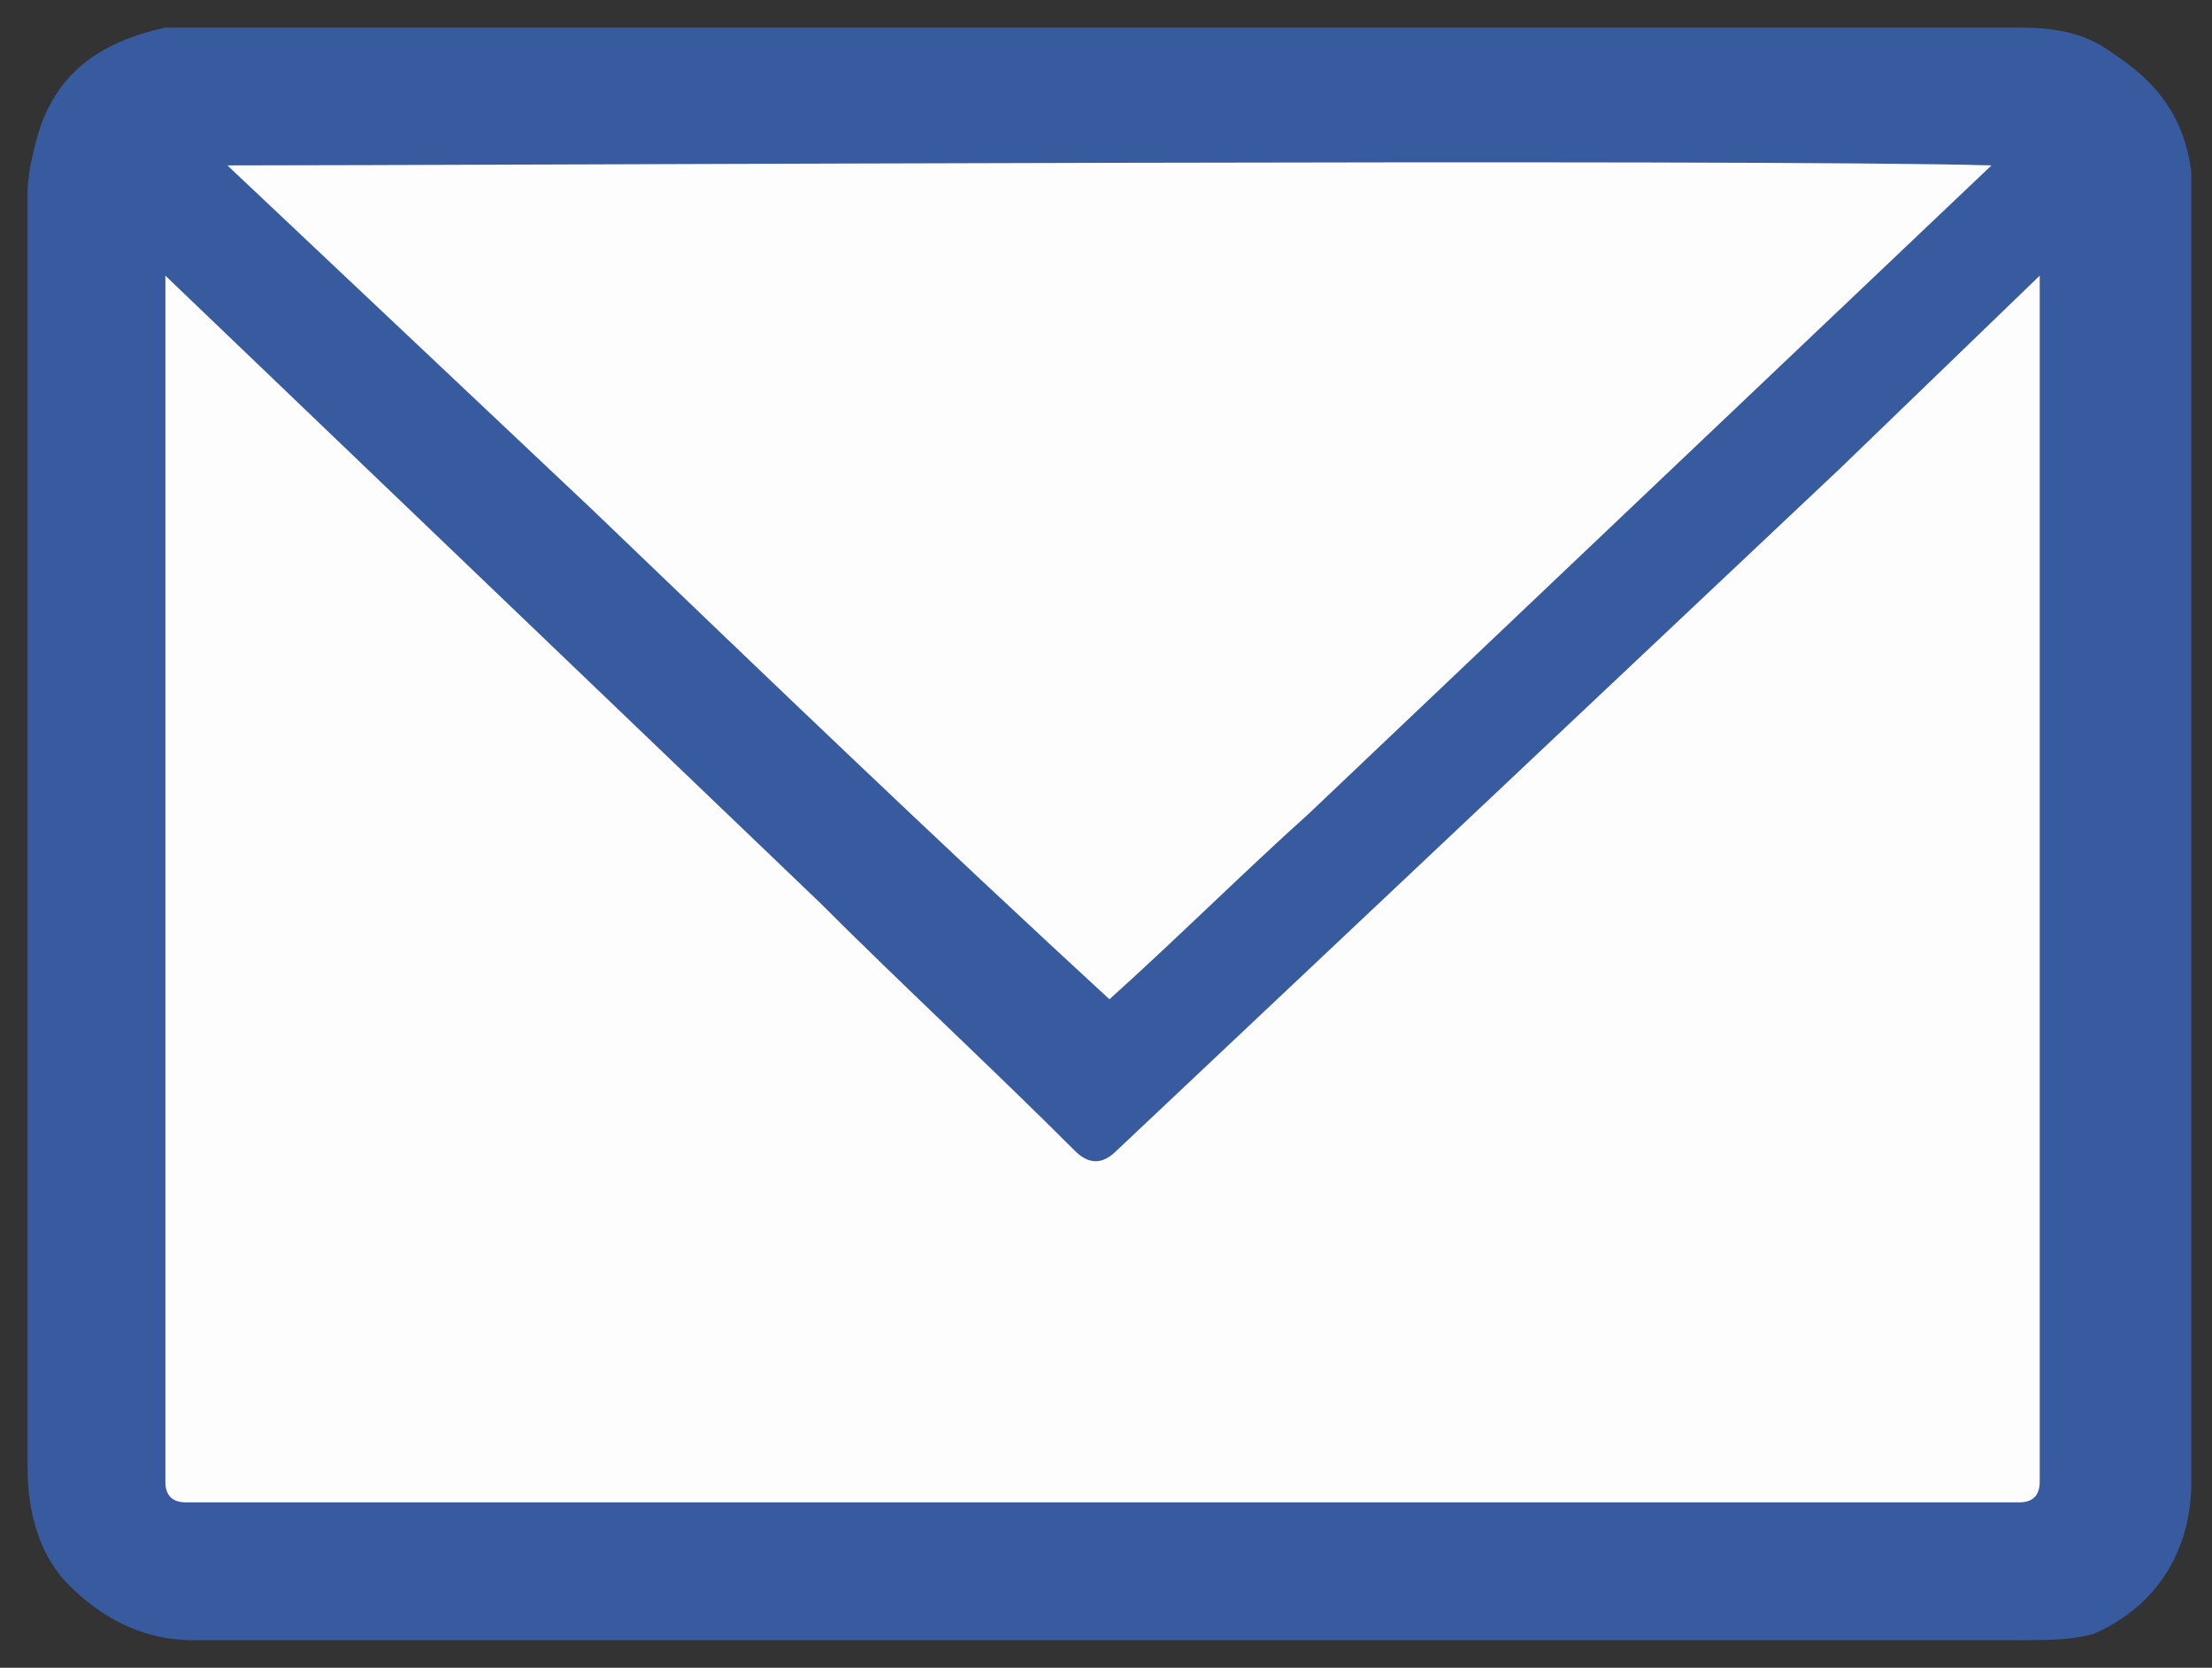 <?xml version="1.0" encoding="utf-8"?>
<!-- Generator: Adobe Illustrator 26.4.1, SVG Export Plug-In . SVG Version: 6.00 Build 0)  -->
<svg version="1.1" id="レイヤー_1" xmlns="http://www.w3.org/2000/svg" xmlns:xlink="http://www.w3.org/1999/xlink" x="0px"
	 y="0px" viewBox="0 0 32.1 24.2" style="enable-background:new 0 0 32.1 24.2;" xml:space="preserve">
<rect x="0" y="0" width="32.1" height="24.2" fill="#333333" stroke="none"/>
<style type="text/css">
	.st0{fill-rule:evenodd;clip-rule:evenodd;fill:#385BA0;}
	.st1{fill:#385B9F;}
	.st2{fill-rule:evenodd;clip-rule:evenodd;fill:#FDFDFD;}
</style>
<path class="st0" d="M16.1,23.3c-4.4,0-8.8,0-13.3,0c-0.6,0-1.1-0.2-1.4-0.6c-0.3-0.4-0.5-0.8-0.5-1.3c0-6.2,0-12.4,0-18.5
	C0.9,2.5,1,2.3,1.1,2c0.3-0.6,0.8-1,1.4-1.1c0.1,0,0.3,0,0.4,0c8.8,0,17.6,0,26.4,0c0.4,0,0.8,0.1,1.2,0.3c0.5,0.3,0.8,0.8,0.9,1.4
	c0,0.2,0,0.3,0,0.5c0,6.1,0,12.2,0,18.4c0,0.8-0.4,1.4-1.1,1.8c-0.3,0.1-0.6,0.2-0.9,0.2C24.9,23.3,20.5,23.3,16.1,23.3
	C16.1,23.3,16.1,23.3,16.1,23.3z"/>
<g>
	<g>
		<path class="st1" d="M29.2,23.8l-26.4,0c-0.7,0-1.3-0.3-1.8-0.8c-0.4-0.4-0.6-1-0.6-1.7c0-6.2,0-12.4,0-18.5c0-0.3,0.1-0.7,0.2-1
			C0.9,1,1.5,0.6,2.4,0.4c0.2,0,0.3,0,0.5,0c8.8,0,17.6,0,26.4,0c0.6,0,1,0.1,1.4,0.4c0.6,0.4,1,0.9,1.1,1.7c0,0.2,0,0.4,0,0.6
			c0,6.1,0,12.2,0,18.4c0,1-0.5,1.8-1.4,2.2C30.1,23.8,29.7,23.8,29.2,23.8z M18.7,22.8l10.5,0c0.3,0,0.5,0,0.7-0.1
			c0.6-0.3,0.8-0.7,0.8-1.3c0-6.1,0-12.2,0-18.4c0-0.1,0-0.3,0-0.4c-0.1-0.5-0.3-0.8-0.6-1c-0.2-0.1-0.5-0.2-0.9-0.2
			c-8.8,0-17.6,0-26.4,0c-0.1,0-0.2,0-0.3,0C2.1,1.5,1.7,1.7,1.5,2.2C1.4,2.4,1.4,2.6,1.4,2.8c0,6.2,0,12.4,0,18.5
			c0,0.4,0.1,0.8,0.4,1c0.3,0.3,0.6,0.5,1.1,0.5L18.7,22.8z"/>
	</g>
	<g>
		<path class="st2" d="M2.2,3.4c0.3,0.3,0.5,0.5,0.8,0.7c3.1,3,6.2,5.9,9.3,8.9c1.2,1.2,2.5,2.4,3.7,3.6c0.1,0.1,0.1,0.1,0.2,0
			c3.5-3.3,7-6.6,10.5-9.9c1.1-1,2.2-2.1,3.3-3.1c0,0,0.1-0.1,0.1-0.1c0,0.1,0,0.1,0,0.2c0,5.7,0,11.4,0,17.1c0,0.3,0,0.5,0,0.8
			C30,21.8,29.8,22,29.5,22c-0.2,0-0.4,0-0.6,0c-8.5,0-17.1,0-25.6,0c-0.2,0-0.4,0-0.6,0c-0.3,0-0.5-0.2-0.5-0.5c0-0.3,0-0.5,0-0.8
			c0-5.7,0-11.4,0-17.1C2.2,3.6,2.2,3.6,2.2,3.4z"/>
		<path class="st1" d="M28.9,22.3H3.3c-0.2,0-0.4,0-0.6,0C2.3,22.2,2,22,1.9,21.6c0-0.2,0-0.4,0-0.6l0-0.2l0-17.9l10.5,10
			c1.2,1.2,2.4,2.3,3.7,3.5C19.6,13,23,9.7,26.5,6.4l3.3-3.1c0,0,0,0,0.1-0.1l0.5-0.4l0,18c0,0.2,0,0.4,0,0.7
			c-0.1,0.4-0.3,0.7-0.8,0.7C29.3,22.3,29.1,22.3,28.9,22.3z M2.4,4l0,16.9c0,0.2,0,0.4,0,0.6c0,0.2,0.1,0.3,0.3,0.3
			c0.2,0,0.4,0,0.5,0h25.6c0.2,0,0.4,0,0.5,0c0.2,0,0.3-0.1,0.3-0.3c0-0.2,0-0.4,0-0.6l0-0.2l0-16.7l-2.9,2.8
			c-3.5,3.3-7,6.6-10.5,9.9c-0.2,0.2-0.4,0.2-0.6,0c-1.2-1.2-2.5-2.4-3.7-3.6L2.4,4z"/>
	</g>
	<g>
		<path class="st2" d="M29.5,2.1c-0.4,0.3-0.7,0.7-1,1c-2.7,2.6-5.5,5.2-8.2,7.8c-1.4,1.3-2.7,2.6-4.1,3.9c-0.1,0.1-0.1,0.1-0.2,0
			c-2.5-2.4-5-4.8-7.6-7.2C6.6,5.8,4.7,4.1,2.8,2.3c0,0-0.1-0.1-0.1-0.1C2.9,2.1,29,2.1,29.5,2.1z"/>
		<path class="st1" d="M16.1,15.1c-0.1,0-0.2-0.1-0.3-0.1c-2.5-2.4-5-4.8-7.6-7.2L2.6,2.5c0,0,0,0-0.1-0.1L2.1,2.1l0.4-0.1
			c0.5-0.1,26.8-0.1,27,0L30.1,2L19.3,12.2c-1,0.9-2,1.9-2.9,2.8C16.3,15.1,16.2,15.1,16.1,15.1z M3.3,2.4l5.3,5
			c2.5,2.4,5,4.8,7.5,7.1c1-0.9,1.9-1.8,2.9-2.7l9.9-9.4C25.4,2.3,6.9,2.4,3.3,2.4z"/>
	</g>
</g>
</svg>
